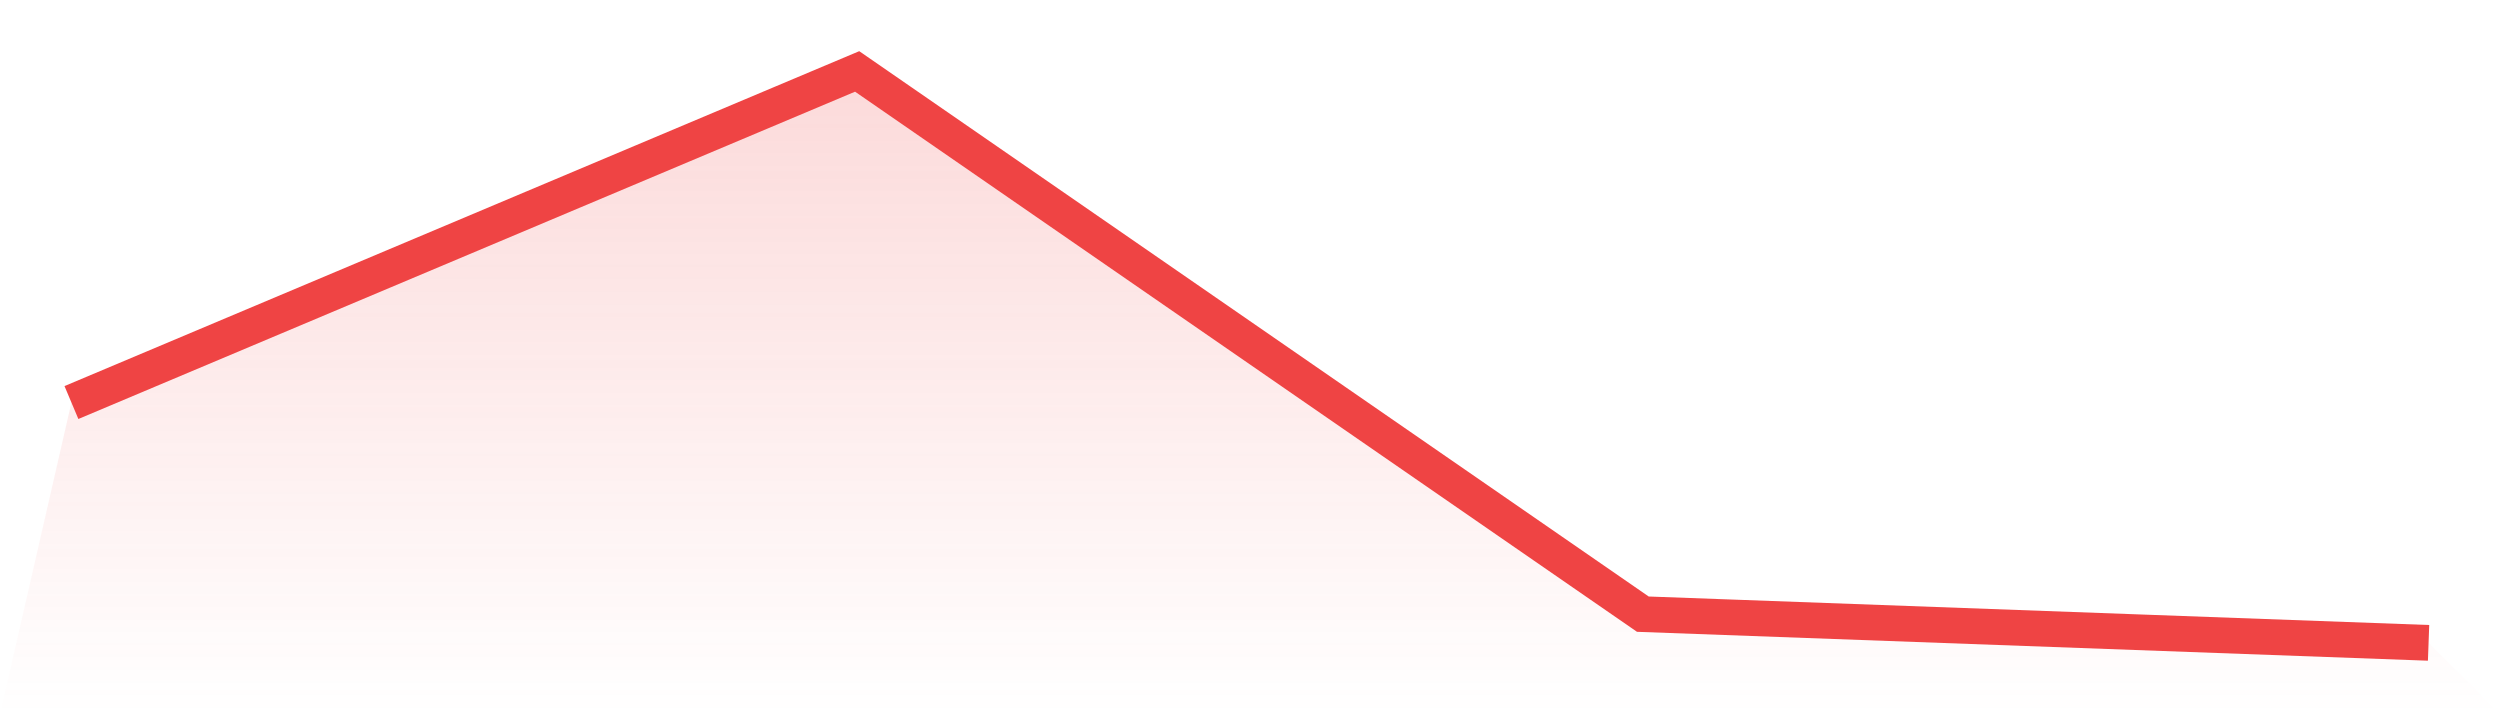 <svg viewBox="0 0 140 40" xmlns="http://www.w3.org/2000/svg">
<defs>
<linearGradient id="gradient" x1="0" x2="0" y1="0" y2="1">
<stop offset="0%" stop-color="#ef4444" stop-opacity="0.2"/>
<stop offset="100%" stop-color="#ef4444" stop-opacity="0"/>
</linearGradient>
</defs>
<path d="M4,22.542 L4,22.542 L48,4 L92,34.393 L136,36 L140,40 L0,40 z" fill="url(#gradient)"/>
<path d="M4,22.542 L4,22.542 L48,4 L92,34.393 L136,36" fill="none" stroke="#ef4444" stroke-width="2"/>
</svg>